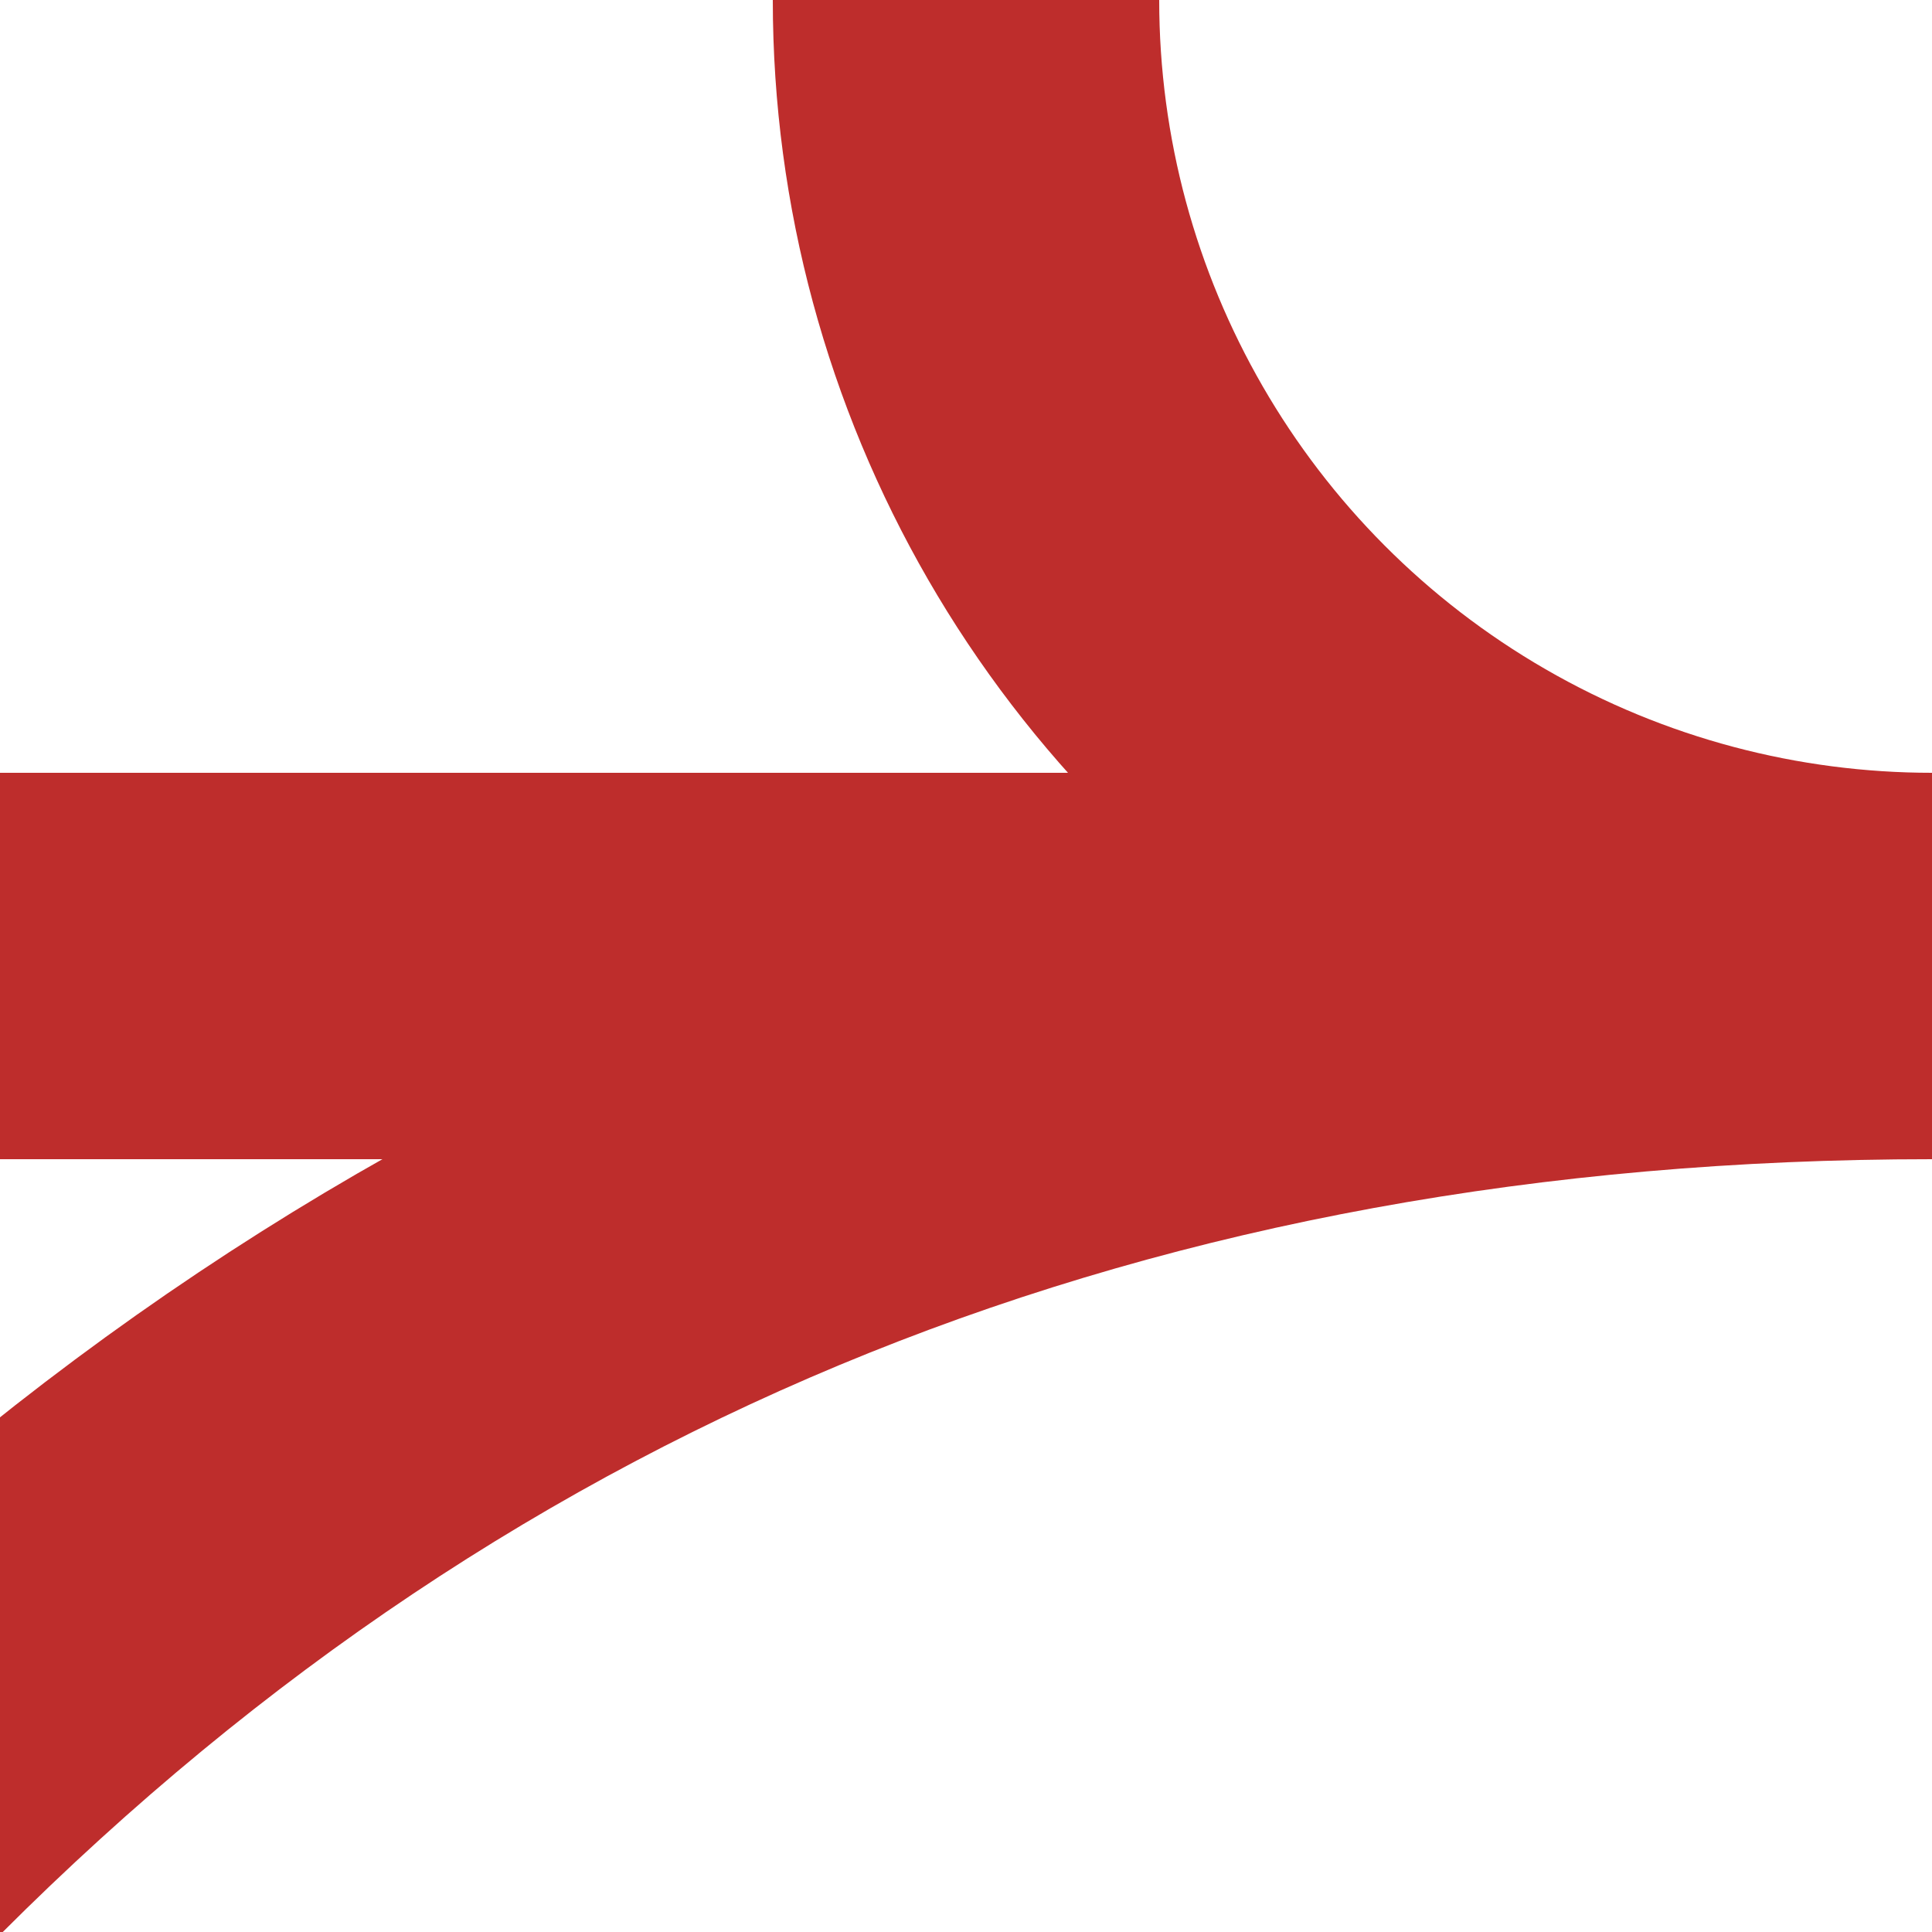 <?xml version="1.0" encoding="UTF-8" standalone="no"?>
<!-- Created by Zweigleisig for Wikipedia -->

<svg
   xmlns:dc="http://purl.org/dc/elements/1.1/"
   xmlns:cc="http://creativecommons.org/ns#"
   xmlns:rdf="http://www.w3.org/1999/02/22-rdf-syntax-ns#"
   xmlns:svg="http://www.w3.org/2000/svg"
   xmlns="http://www.w3.org/2000/svg"
   xmlns:sodipodi="http://sodipodi.sourceforge.net/DTD/sodipodi-0.dtd"
   xmlns:inkscape="http://www.inkscape.org/namespaces/inkscape"
   width="500"
   height="500"
   id="svg2"
   version="1.1"
   inkscape:version="0.48.0 r9654"
   sodipodi:docname="BSicon_kABZq+l.svg">
  <defs
     id="defs18" />
  <sodipodi:namedview
     pagecolor="#ffffff"
     bordercolor="#666666"
     borderopacity="1"
     objecttolerance="10"
     gridtolerance="10"
     guidetolerance="10"
     inkscape:pageopacity="0"
     inkscape:pageshadow="2"
     inkscape:window-width="1440"
     inkscape:window-height="878"
     id="namedview16"
     showgrid="false"
     inkscape:zoom="0.58"
     inkscape:cx="250"
     inkscape:cy="250"
     inkscape:window-x="-8"
     inkscape:window-y="-8"
     inkscape:window-maximized="1"
     inkscape:current-layer="svg2" />
  <g
     fill="none"
     stroke-width="100"
     id="g6">
    <g
       stroke="#be2d2c"
       id="g8">
      <path
         d="M 0,250 H 500"
         id="path10" />
    </g>
    <g
       stroke="#be2d2c"
       transform="rotate(270, 250, 250)"
       id="g12">
      <path
         d="M 250,500 Q 250,180  35,-35 T -500,-250"
         id="path14" />
    </g>
  </g>
  <g
     style="fill:none;stroke:none"
     stroke-miterlimit="10"
     id="g6-1">
    <circle
       d="M 750,0 C 750,138.071 638.071,250 500,250 361.929,250 250,138.071 250,0 c 0,-138.071 111.929,-250 250,-250 138.071,0 250,111.929 250,250 z"
       sodipodi:ry="250"
       sodipodi:rx="250"
       sodipodi:cy="0"
       sodipodi:cx="500"
       cx="500"
       cy="0"
       r="250"
       style="stroke:#be2d2c;stroke-width:100px"
       id="circle8" />
  </g>
</svg>
